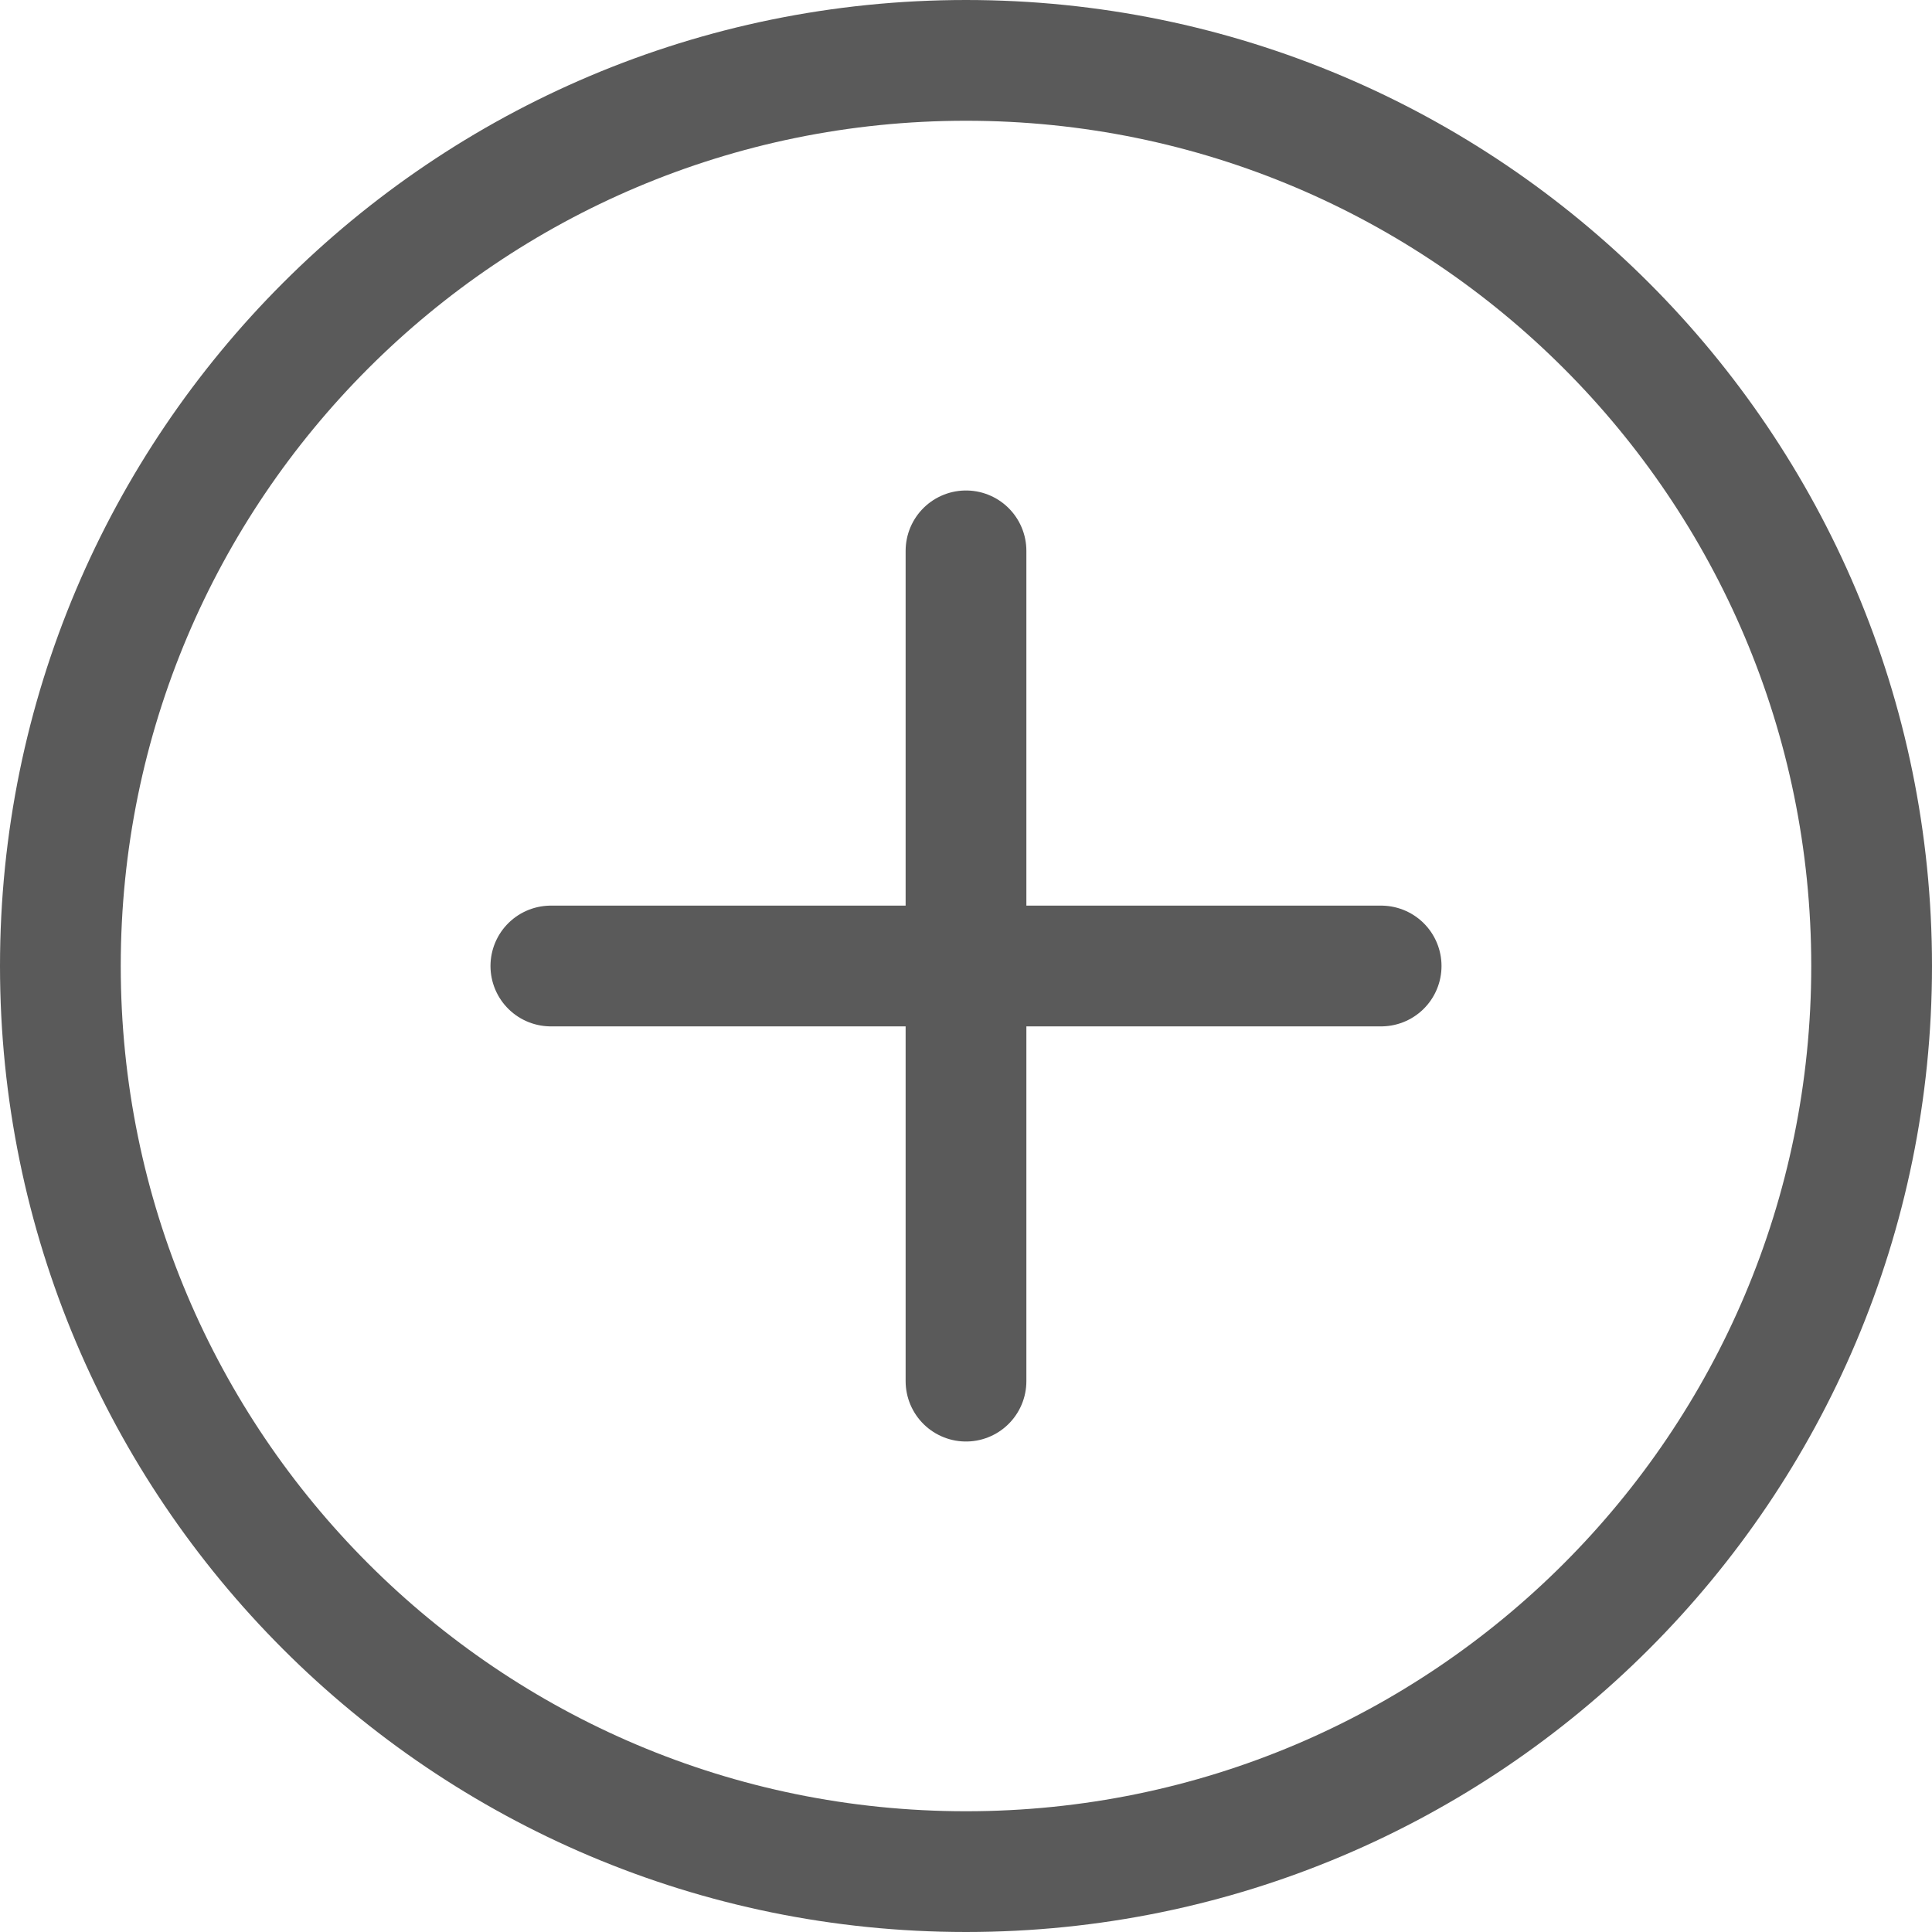 <svg width="16" height="16" viewBox="0 0 16 16" fill="none" xmlns="http://www.w3.org/2000/svg">
<path d="M0.5 8C0.5 3.858 3.858 0.5 8 0.5C12.142 0.5 15.5 3.858 15.5 8C15.5 12.142 12.142 15.5 8 15.5C3.858 15.5 0.5 12.142 0.5 8Z" stroke="#5A5A5A"/>
<path d="M4.562 8H11.438" stroke="#5A5A5A" stroke-linecap="round" stroke-linejoin="round"/>
<path d="M8 4.562L8 11.438" stroke="#5A5A5A" stroke-linecap="round" stroke-linejoin="round"/>
</svg>

